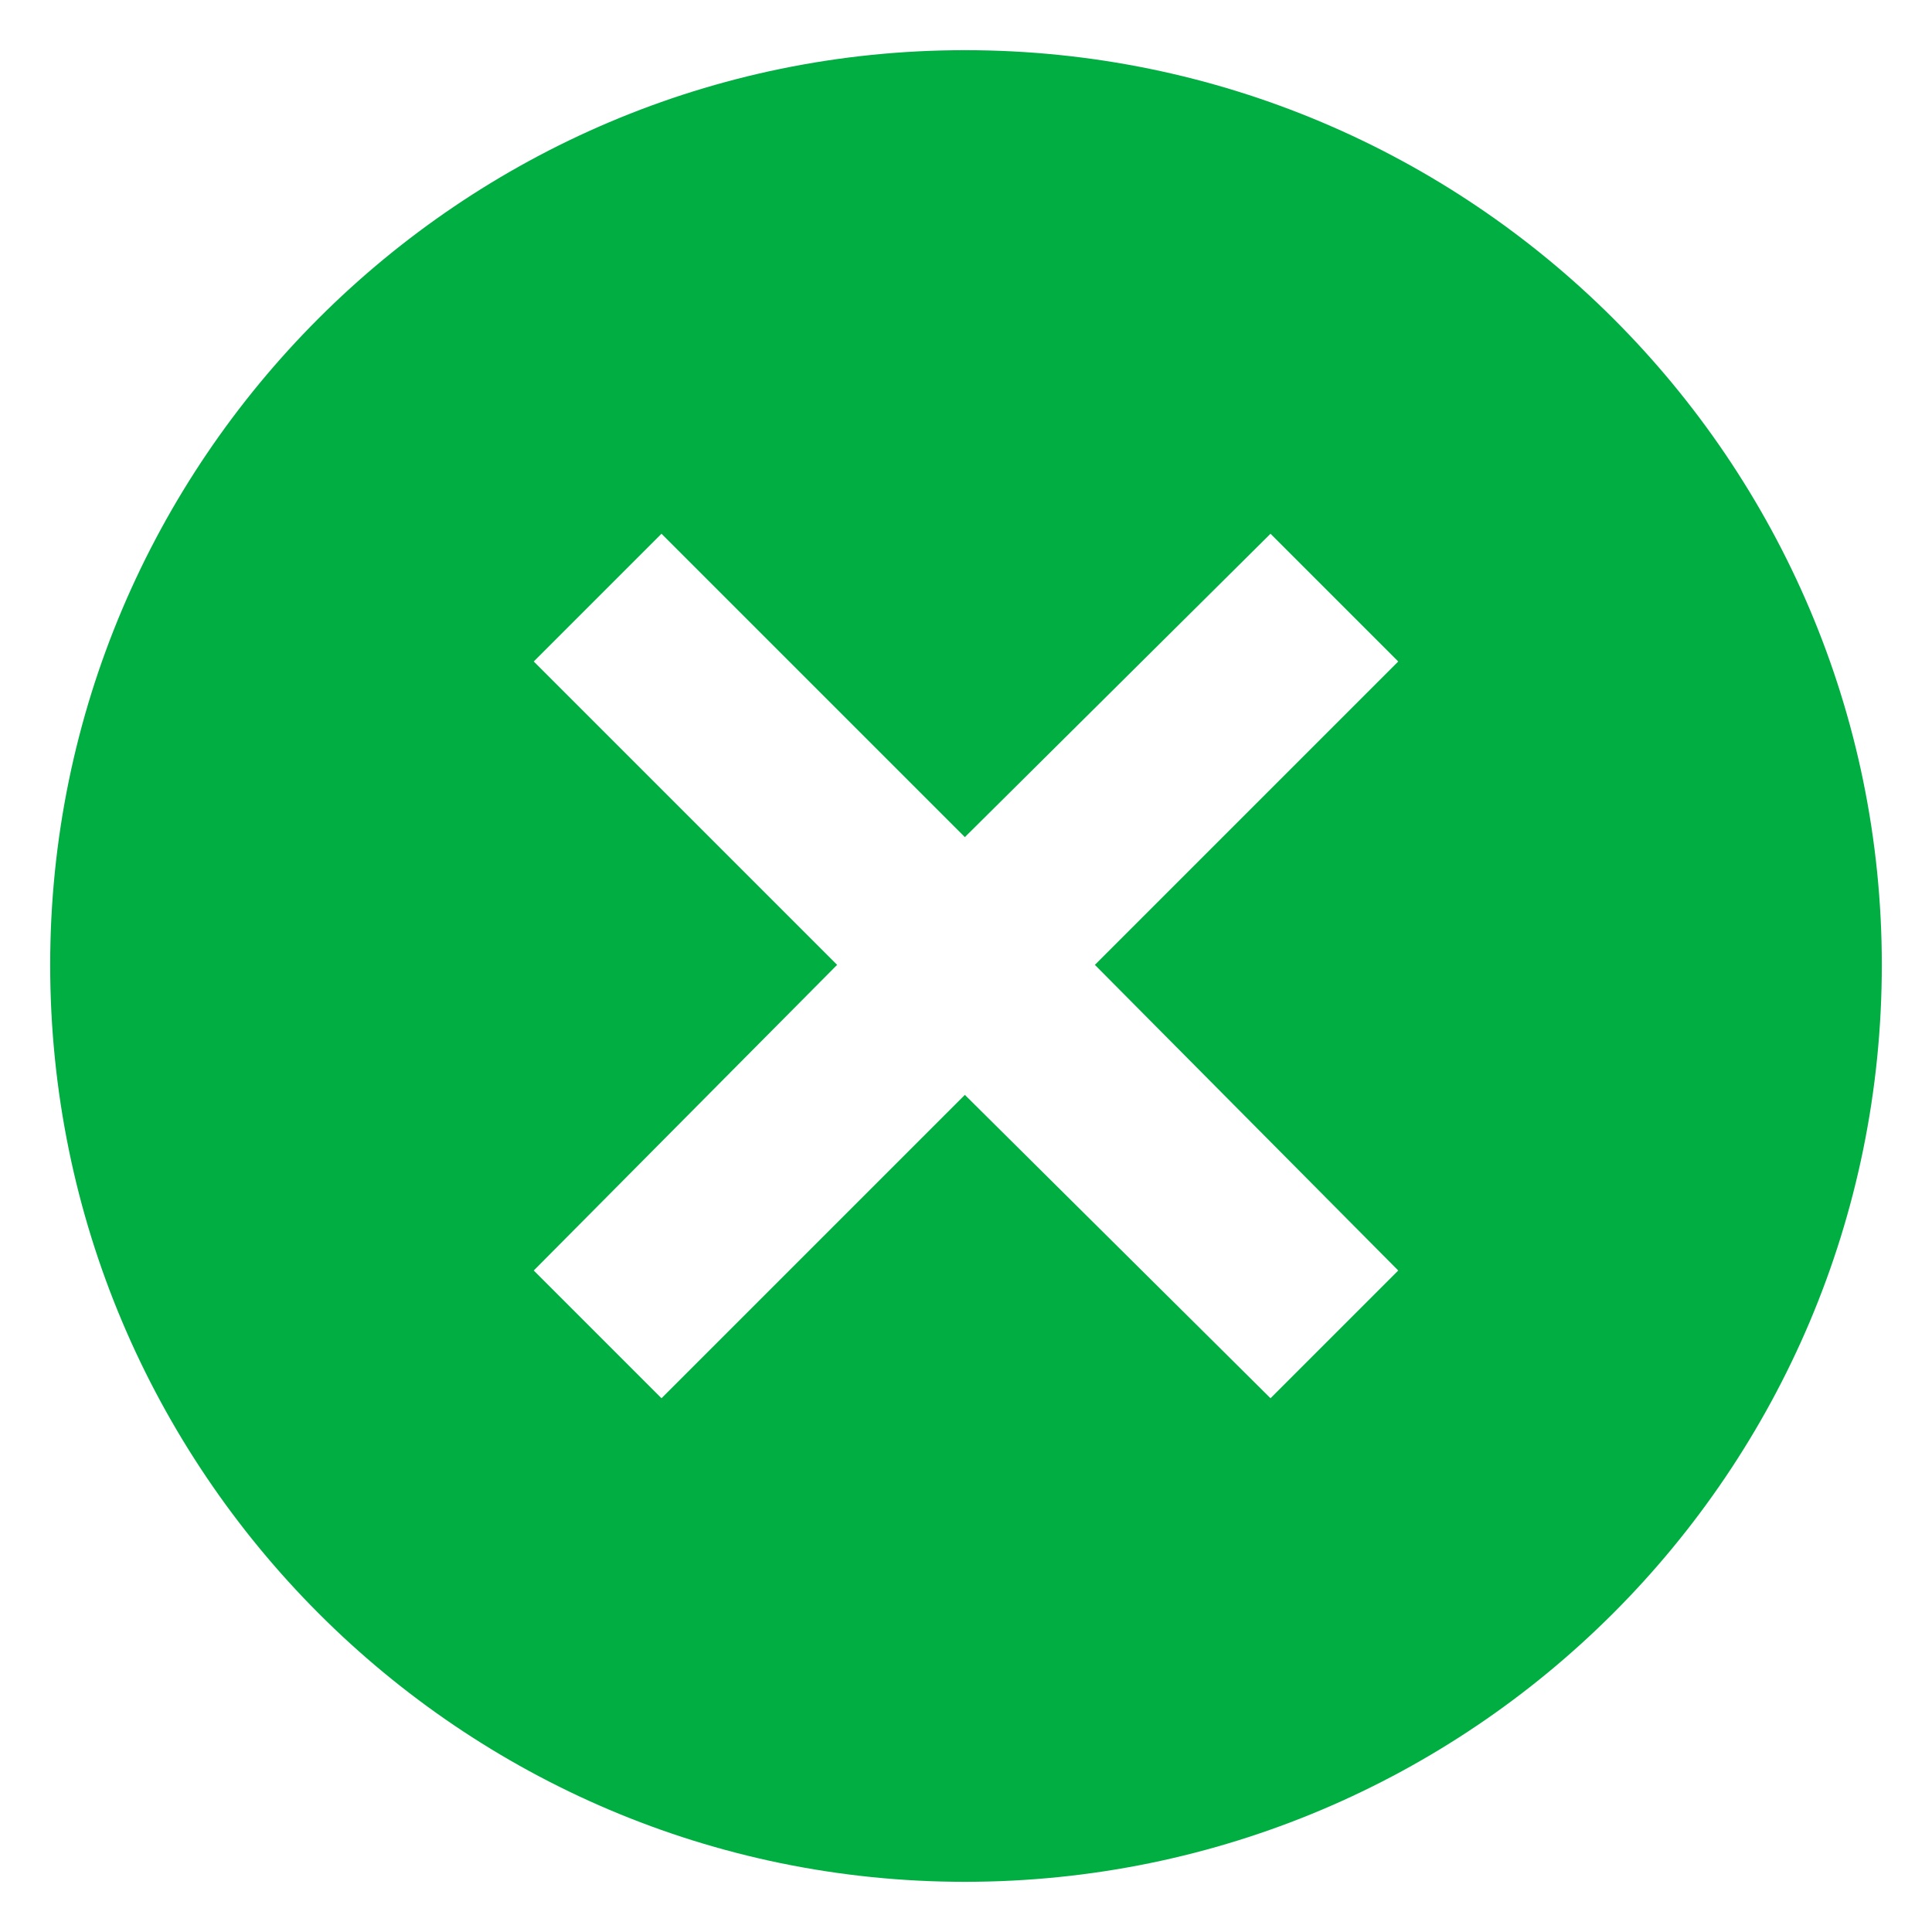 <svg xmlns="http://www.w3.org/2000/svg" xmlns:xlink="http://www.w3.org/1999/xlink" xml:space="preserve" version="1.1" style="shape-rendering:geometricPrecision;text-rendering:geometricPrecision;image-rendering:optimizeQuality;fill:url(#CerosGradient_idaf4ed1e6e);" viewBox="0 0 847 847" x="0px" y="0px" fill-rule="evenodd" clip-rule="evenodd" aria-hidden="true" width="847px" height="847px"><defs><linearGradient class="cerosgradient" data-cerosgradient="true" id="CerosGradient_idaf4ed1e6e" gradientUnits="userSpaceOnUse" x1="50%" y1="100%" x2="50%" y2="0%"><stop offset="0%" stop-color="#00AE42"/><stop offset="100%" stop-color="#00AE42"/></linearGradient><linearGradient/><style type="text/css">
   
    .fil0-idf9dc816ed-6717bd7fbfef9{fill:black}
   
  </style></defs><g><path class="fil0-idf9dc816ed-6717bd7fbfef9" d="M423 22c222,0 402,180 402,401 0,222 -180,402 -402,402 -221,0 -401,-180 -401,-402 0,-221 180,-401 401,-401zm0 345l134 -133 56 56 -133 133 133 134 -56 56 -134 -133 -133 133 -56 -56 133 -134 -133 -133 56 -56 133 133z" style="fill:url(#CerosGradient_idaf4ed1e6e);"/></g></svg>